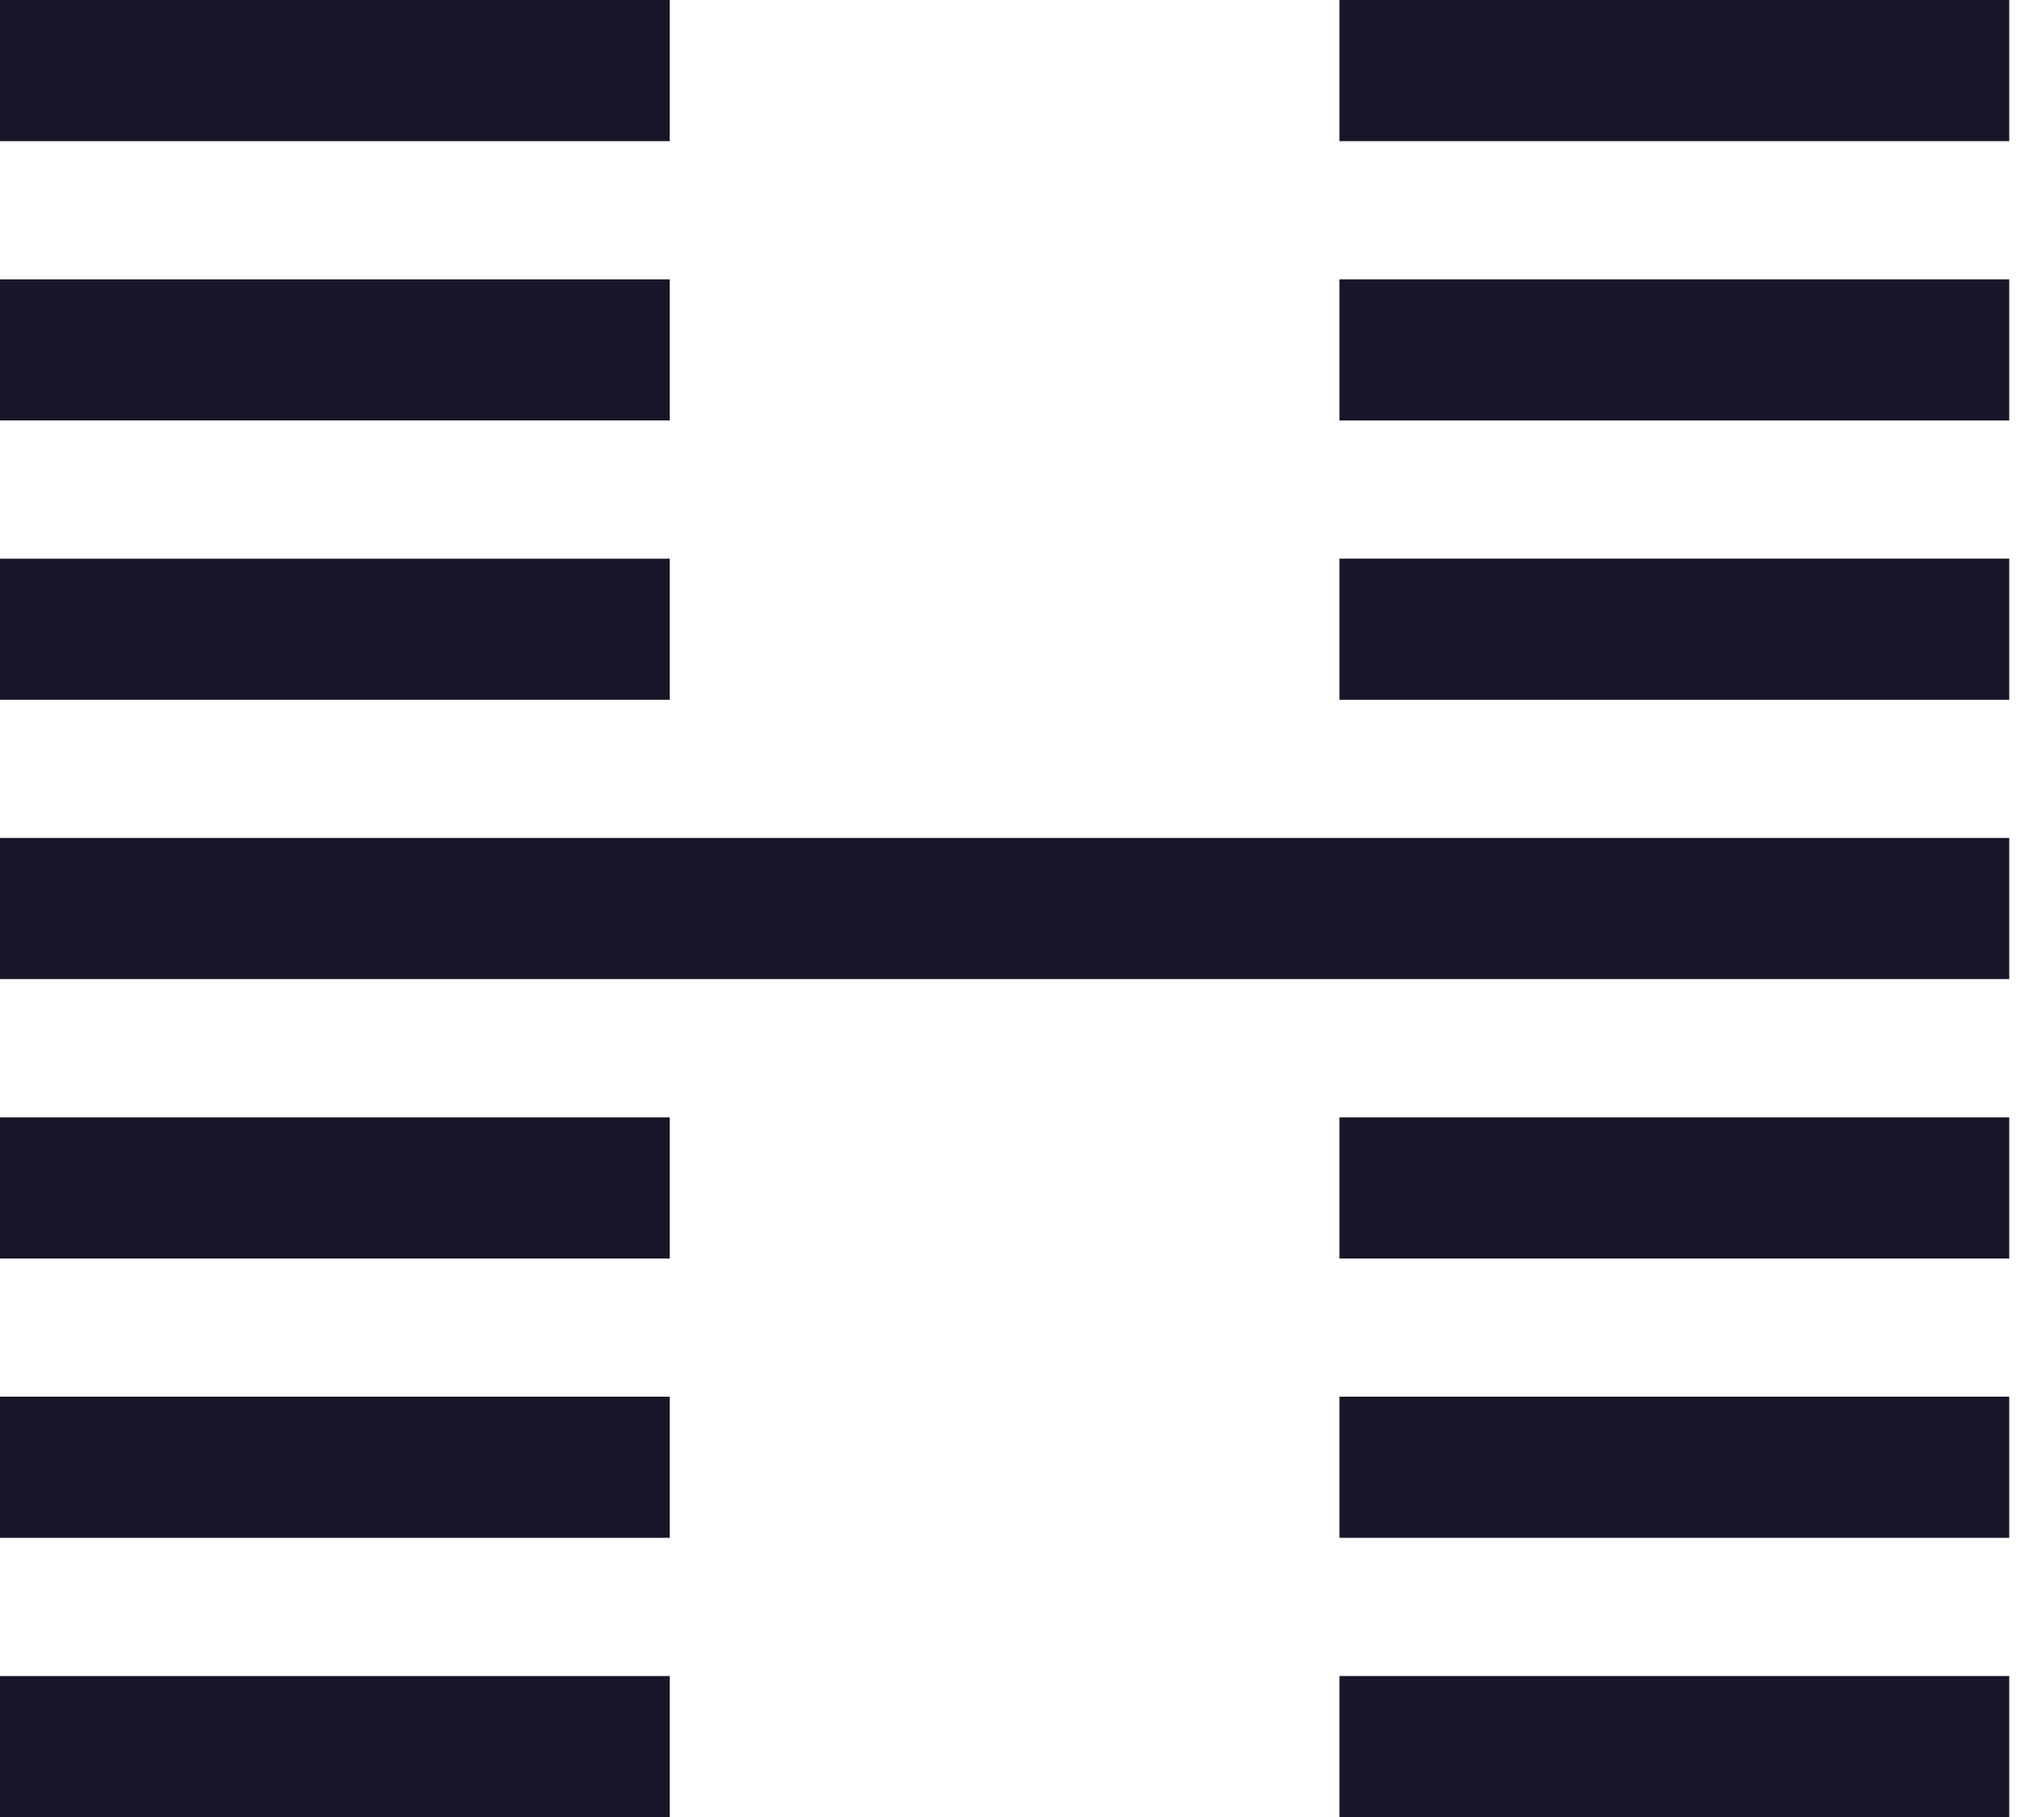 <svg width="45" height="40" viewBox="0 0 45 40" fill="none" xmlns="http://www.w3.org/2000/svg">
<g id="HOGARTH_Logo" clip-path="url(#clip0_2478_42)">
<path id="Vector" fill-rule="evenodd" clip-rule="evenodd" d="M0 0H14.745V3.107H0V0Z" fill="#191528"/>
<path id="Vector_2" fill-rule="evenodd" clip-rule="evenodd" d="M0 12.298H14.745V15.404H0V12.298Z" fill="#191528"/>
<path id="Vector_3" fill-rule="evenodd" clip-rule="evenodd" d="M0 18.445H44.235V21.552H0V18.445Z" fill="#191528"/>
<path id="Vector_4" fill-rule="evenodd" clip-rule="evenodd" d="M0 6.149H14.745V9.255H0V6.149Z" fill="#191528"/>
<path id="Vector_5" fill-rule="evenodd" clip-rule="evenodd" d="M0 24.595H14.745V27.702H0V24.595Z" fill="#191528"/>
<path id="Vector_6" fill-rule="evenodd" clip-rule="evenodd" d="M0 36.893H14.745V40H0V36.893Z" fill="#191528"/>
<path id="Vector_7" fill-rule="evenodd" clip-rule="evenodd" d="M0 30.744H14.745V33.851H0V30.744Z" fill="#191528"/>
<path id="Vector_8" fill-rule="evenodd" clip-rule="evenodd" d="M29.489 0H44.235V3.107H29.489V0Z" fill="#191528"/>
<path id="Vector_9" fill-rule="evenodd" clip-rule="evenodd" d="M29.489 12.298H44.235V15.404H29.489V12.298Z" fill="#191528"/>
<path id="Vector_10" fill-rule="evenodd" clip-rule="evenodd" d="M29.489 6.149H44.235V9.255H29.489V6.149Z" fill="#191528"/>
<path id="Vector_11" fill-rule="evenodd" clip-rule="evenodd" d="M29.489 24.595H44.235V27.702H29.489V24.595Z" fill="#191528"/>
<path id="Vector_12" fill-rule="evenodd" clip-rule="evenodd" d="M29.489 36.893H44.235V40H29.489V36.893Z" fill="#191528"/>
<path id="Vector_13" fill-rule="evenodd" clip-rule="evenodd" d="M29.489 30.744H44.235V33.851H29.489V30.744Z" fill="#191528"/>
</g>
<defs>
<clipPath id="clip0_2478_42">
<rect width="44.235" height="40" fill="white"/>
</clipPath>
</defs>
</svg>
